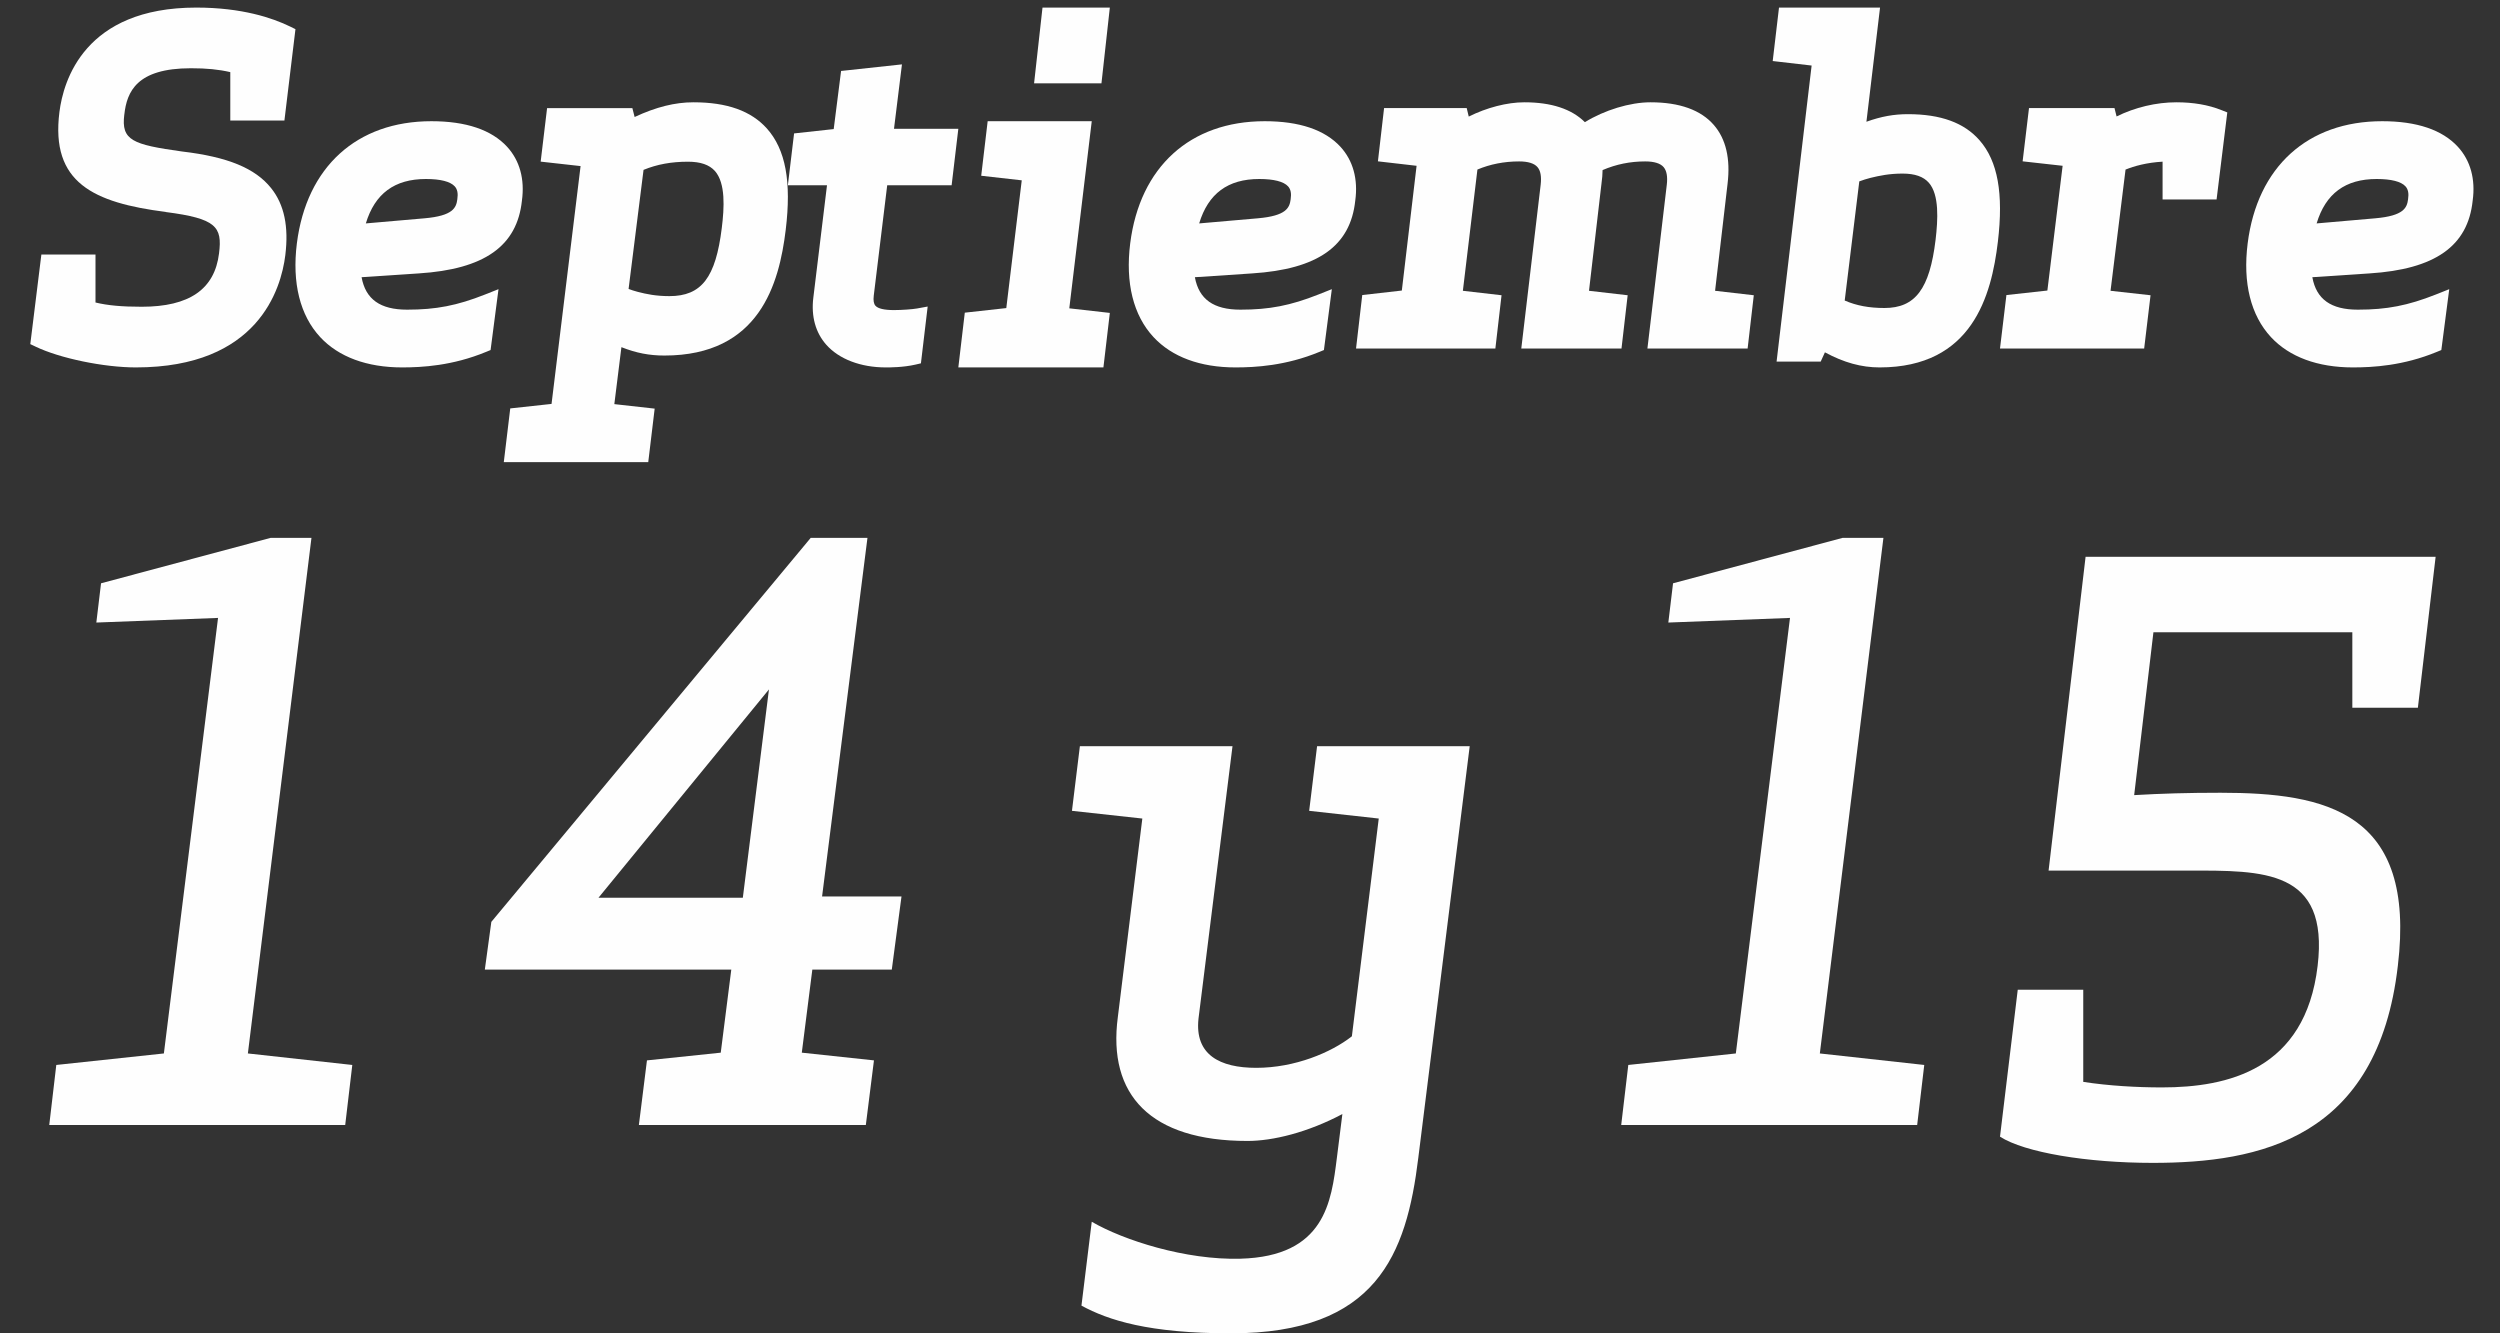 <svg width="60" height="32" viewBox="0 0 60 32" fill="none" xmlns="http://www.w3.org/2000/svg">
<rect x="0" y="0" width="60" height="32" fill="#333333" stroke="none"/>
<path fill-rule="evenodd" clip-rule="evenodd" d="M6.826 2.892L7.091 0.7L6.965 0.638C6.54 0.43 5.805 0.182 4.71 0.182C2.028 0.182 1.52 1.937 1.426 2.691C1.212 4.386 2.244 4.865 3.981 5.087L3.98 5.089C5.188 5.245 5.338 5.44 5.257 6.08C5.152 6.942 4.545 7.362 3.401 7.362C2.925 7.362 2.583 7.331 2.292 7.26V6.108H0.993L0.727 8.259L0.856 8.32C1.436 8.599 2.492 8.818 3.26 8.818C6.194 8.818 6.746 6.937 6.847 6.128C6.933 5.438 6.822 4.91 6.507 4.515C6.125 4.037 5.465 3.765 4.37 3.636C3.177 3.47 2.906 3.368 2.983 2.751L2.984 2.748C3.045 2.199 3.282 1.638 4.58 1.638C4.96 1.638 5.246 1.666 5.527 1.731V2.892H6.826Z" fill="#FEFEFE"/>
<path fill-rule="evenodd" clip-rule="evenodd" d="M10.976 4.781C10.95 4.988 10.871 5.179 10.192 5.239L8.78 5.362C8.997 4.645 9.47 4.296 10.222 4.296C10.57 4.296 10.809 4.357 10.914 4.473C10.977 4.542 10.997 4.641 10.976 4.781M12.526 4.816C12.597 4.301 12.474 3.854 12.171 3.523C11.797 3.116 11.185 2.909 10.354 2.909C8.564 2.909 7.357 4.005 7.125 5.84C7.006 6.79 7.2 7.569 7.686 8.092C8.128 8.567 8.807 8.818 9.65 8.818C10.128 8.818 10.858 8.779 11.667 8.445L11.774 8.401L11.964 6.94L11.639 7.069C10.972 7.333 10.465 7.432 9.771 7.432C9.126 7.432 8.774 7.183 8.678 6.653L10.048 6.562C11.624 6.462 12.411 5.907 12.526 4.816" fill="#FEFEFE"/>
<path fill-rule="evenodd" clip-rule="evenodd" d="M17.323 5.47C17.177 6.663 16.836 7.107 16.065 7.107C15.743 7.107 15.512 7.058 15.311 7.006C15.225 6.983 15.151 6.96 15.086 6.935L15.445 4.077C15.769 3.944 16.111 3.881 16.511 3.881C16.812 3.881 17.023 3.954 17.157 4.103C17.417 4.395 17.383 4.986 17.323 5.47M16.642 2.455C16.201 2.455 15.748 2.567 15.231 2.808L15.177 2.595H13.13L12.976 3.879L13.934 3.986L13.237 9.694L12.246 9.802L12.091 11.091H15.558L15.712 9.807L14.744 9.699L14.914 8.332C15.272 8.473 15.585 8.533 15.945 8.533C18.227 8.533 18.7 6.812 18.857 5.518C18.998 4.361 18.855 3.588 18.406 3.085C18.026 2.661 17.449 2.455 16.642 2.455" fill="#FEFEFE"/>
<path fill-rule="evenodd" clip-rule="evenodd" d="M21.293 4.446H22.839L23 3.091H21.456L21.647 1.545L20.186 1.703L20.009 3.098L19.058 3.202L18.909 4.446H19.848L19.52 7.144C19.465 7.591 19.572 7.982 19.831 8.274C20.138 8.62 20.658 8.818 21.258 8.818C21.361 8.818 21.676 8.818 21.969 8.751L22.102 8.72L22.264 7.357L22.006 7.404C21.905 7.422 21.649 7.442 21.456 7.442C21.223 7.442 21.073 7.407 21.011 7.338C20.97 7.292 20.956 7.21 20.97 7.097L21.293 4.446Z" fill="#FEFEFE"/>
<path fill-rule="evenodd" clip-rule="evenodd" d="M26.636 0.182H25.02L24.818 2H26.435L26.636 0.182Z" fill="#FEFEFE"/>
<path fill-rule="evenodd" clip-rule="evenodd" d="M26.202 2.909H23.704L23.549 4.218L24.522 4.328L24.151 7.394L23.155 7.504L23 8.818H26.482L26.636 7.51L25.663 7.4L26.202 2.909Z" fill="#FEFEFE"/>
<path fill-rule="evenodd" clip-rule="evenodd" d="M30.976 4.781C30.95 4.988 30.871 5.179 30.192 5.239L28.78 5.362C28.997 4.645 29.471 4.296 30.222 4.296C30.57 4.296 30.809 4.357 30.914 4.473C30.977 4.542 30.997 4.641 30.976 4.781M30.354 2.909C28.564 2.909 27.357 4.005 27.125 5.84C27.006 6.79 27.199 7.569 27.686 8.092C28.128 8.567 28.807 8.818 29.65 8.818C30.128 8.818 30.858 8.779 31.667 8.445L31.774 8.401L31.964 6.94L31.639 7.069C30.972 7.333 30.465 7.432 29.771 7.432C29.126 7.432 28.774 7.183 28.677 6.653L30.048 6.562C31.624 6.462 32.411 5.907 32.526 4.816C32.597 4.301 32.474 3.854 32.171 3.523C31.797 3.116 31.185 2.909 30.354 2.909" fill="#FEFEFE"/>
<path fill-rule="evenodd" clip-rule="evenodd" d="M41.462 4.407C41.533 3.81 41.423 3.337 41.135 3.003C40.822 2.639 40.309 2.455 39.611 2.455C39.118 2.455 38.506 2.643 38.037 2.932C37.719 2.615 37.231 2.455 36.584 2.455C36.171 2.455 35.679 2.583 35.25 2.798L35.201 2.594H33.218L33.07 3.872L33.998 3.979L33.644 6.973L32.694 7.081L32.545 8.364H35.889L36.037 7.086L35.109 6.979L35.458 4.069C35.765 3.94 36.101 3.874 36.459 3.874C36.673 3.874 36.822 3.92 36.9 4.011C36.974 4.097 36.999 4.239 36.976 4.434L36.511 8.364H38.916L39.064 7.086L38.136 6.979L38.435 4.411C38.452 4.291 38.461 4.181 38.462 4.082C38.789 3.942 39.125 3.874 39.485 3.874C39.7 3.874 39.849 3.92 39.927 4.011C40 4.097 40.026 4.239 40.003 4.434L39.538 8.364H41.943L42.091 7.086L41.162 6.979L41.462 4.407Z" fill="#FEFEFE"/>
<path fill-rule="evenodd" clip-rule="evenodd" d="M44.623 4.353C44.708 4.32 44.805 4.292 44.891 4.269C45.105 4.217 45.341 4.166 45.663 4.166C45.957 4.166 46.164 4.239 46.293 4.387C46.545 4.676 46.511 5.27 46.454 5.755C46.312 6.933 45.968 7.392 45.227 7.392C44.859 7.392 44.558 7.336 44.273 7.213L44.623 4.353ZM45.79 2.74C45.455 2.74 45.15 2.794 44.794 2.922L45.121 0.182H42.696L42.545 1.465L43.479 1.573L42.638 8.678H43.697L43.798 8.456C44.255 8.703 44.676 8.818 45.11 8.818C47.333 8.818 47.795 7.097 47.949 5.803C48.087 4.643 47.947 3.869 47.511 3.369C47.142 2.946 46.579 2.74 45.79 2.74V2.74Z" fill="#FEFEFE"/>
<path fill-rule="evenodd" clip-rule="evenodd" d="M52.232 2.455C51.749 2.455 51.239 2.577 50.798 2.795L50.748 2.594H48.696L48.543 3.872L49.503 3.979L49.137 6.973L48.154 7.081L48 8.364H51.46L51.613 7.086L50.653 6.979L51.013 4.07C51.221 3.986 51.518 3.902 51.902 3.88V4.787H53.198L53.455 2.698L53.311 2.641C53.001 2.517 52.638 2.455 52.232 2.455" fill="#FEFEFE"/>
<path fill-rule="evenodd" clip-rule="evenodd" d="M57.794 4.781C57.768 4.988 57.689 5.179 57.01 5.239L55.599 5.362C55.815 4.645 56.288 4.296 57.04 4.296C57.388 4.296 57.628 4.357 57.732 4.473C57.795 4.542 57.815 4.641 57.794 4.781M58.989 3.523C58.615 3.116 58.003 2.909 57.172 2.909C55.382 2.909 54.175 4.005 53.944 5.84C53.824 6.79 54.018 7.569 54.504 8.092C54.946 8.567 55.625 8.818 56.468 8.818C56.946 8.818 57.676 8.779 58.485 8.445L58.592 8.401L58.782 6.94L58.458 7.069C57.79 7.333 57.283 7.432 56.589 7.432C55.944 7.432 55.592 7.183 55.496 6.653L56.866 6.562C58.442 6.462 59.23 5.907 59.344 4.816C59.415 4.301 59.292 3.854 58.989 3.523" fill="#FEFEFE"/>
<path fill-rule="evenodd" clip-rule="evenodd" d="M7.475 12.909L5.949 25.283L8.455 25.559L8.285 27H1.182L1.351 25.559L3.933 25.283L5.233 14.83L2.312 14.941L2.425 13.999L6.495 12.909H7.475Z" fill="#FEFEFE"/>
<path fill-rule="evenodd" clip-rule="evenodd" d="M17.828 21.545L18.455 16.546L14.364 21.545H17.828ZM15.527 25.449L17.298 25.264L17.551 23.27H11.636L11.792 22.125L19.457 12.909H20.819L19.73 21.515H21.636L21.403 23.27H19.496L19.243 25.264L20.975 25.449L20.78 27H15.333L15.527 25.449Z" fill="#FEFEFE"/>
<path fill-rule="evenodd" clip-rule="evenodd" d="M32.085 27.789L32.217 26.737C31.383 27.18 30.547 27.383 29.94 27.383C27.606 27.383 26.581 26.275 26.828 24.41L27.416 19.645L25.727 19.46L25.917 17.909H29.58L28.764 24.447C28.669 25.315 29.276 25.628 30.149 25.628C31.079 25.628 31.952 25.259 32.445 24.871L33.09 19.645L31.42 19.46L31.61 17.909H35.273L34.039 27.789C33.755 30.116 33.033 32 29.542 32C27.568 32 26.6 31.686 25.955 31.335L26.202 29.322C26.961 29.765 28.46 30.246 29.77 30.209C31.8 30.153 31.952 28.842 32.085 27.789" fill="#FEFEFE"/>
<path fill-rule="evenodd" clip-rule="evenodd" d="M45.202 12.909L43.676 25.283L46.182 25.559L46.012 27H38.909L39.079 25.559L41.66 25.283L42.96 14.83L40.04 14.941L40.153 13.999L44.222 12.909H45.202Z" fill="#FEFEFE"/>
<path fill-rule="evenodd" clip-rule="evenodd" d="M48 27.28L48.426 23.753H49.998V25.965C50.609 26.06 51.294 26.098 51.886 26.098C53.459 26.098 55.328 25.679 55.623 23.181C55.901 20.856 54.31 20.894 52.533 20.894H49.166L50.054 13.364H58.455L58.029 16.986H56.456V15.175H51.682L51.22 19.083C51.867 19.045 52.515 19.026 53.292 19.026C55.827 19.026 57.992 19.483 57.548 23.181C57.067 27.337 54.217 27.909 51.664 27.909C50.091 27.909 48.592 27.661 48 27.28" fill="#FEFEFE"/>
</svg>
